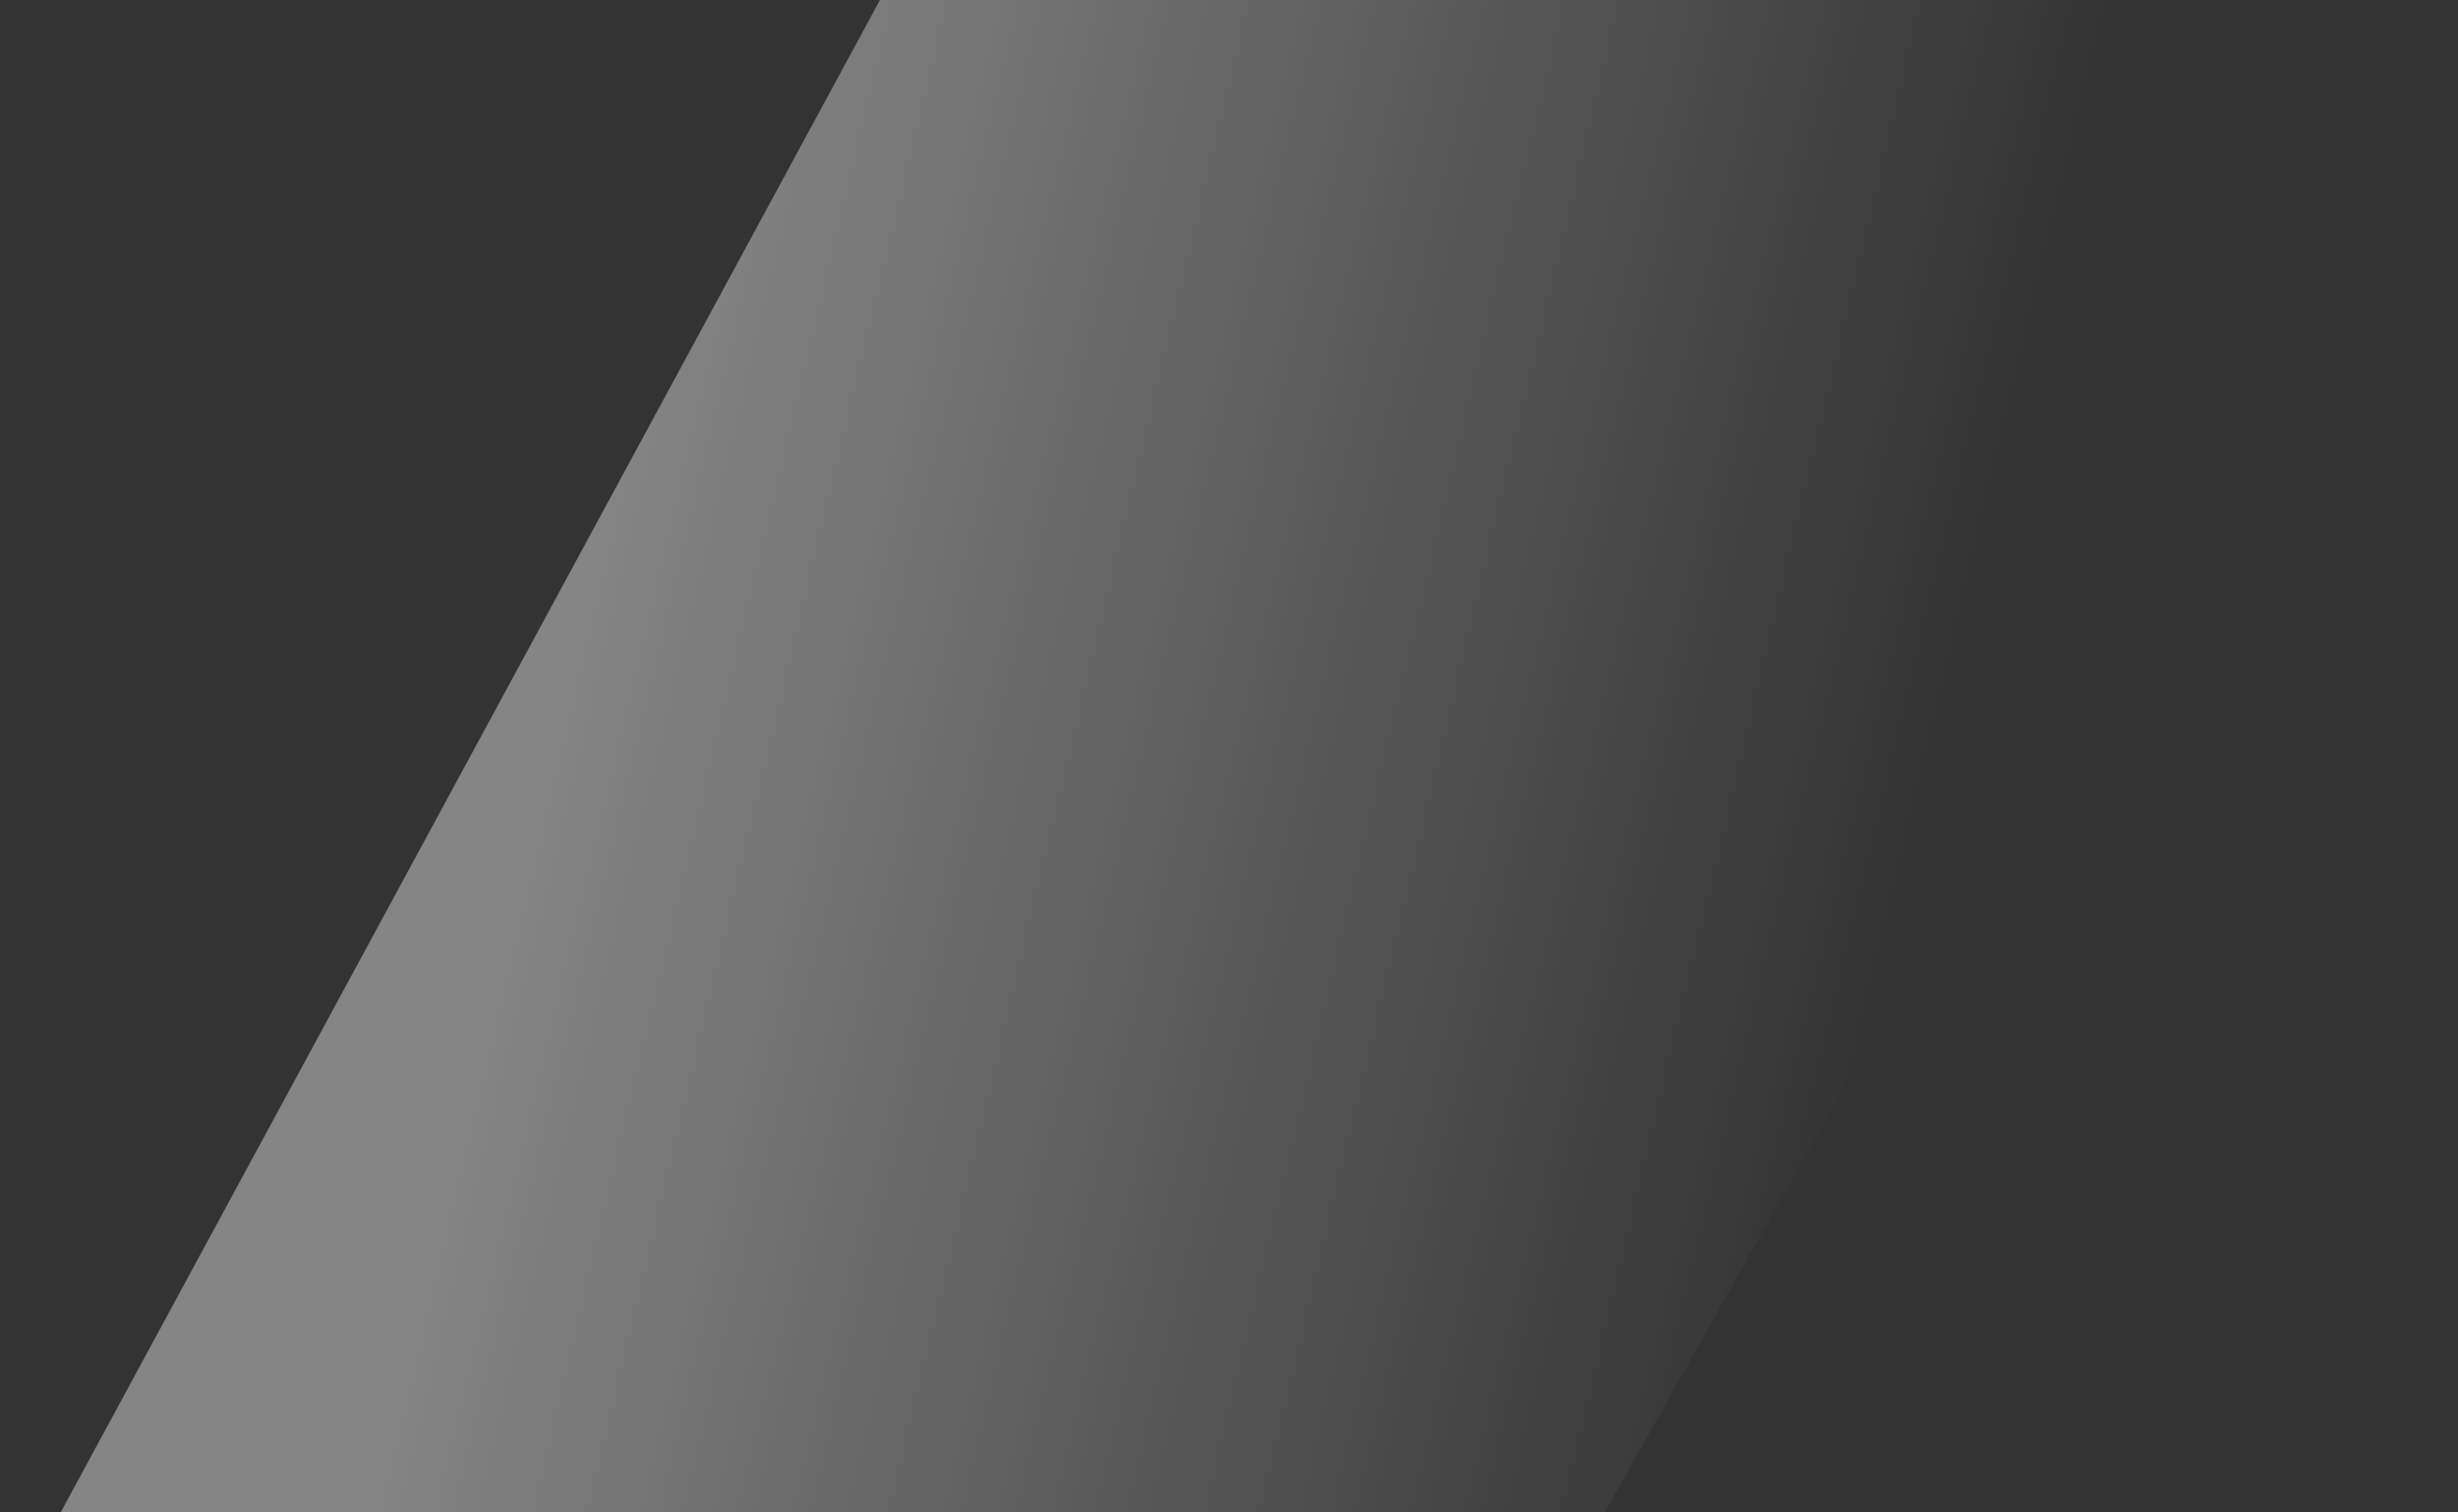 <svg width="39" height="24" viewBox="0 0 39 24" fill="none" xmlns="http://www.w3.org/2000/svg">
<rect x="0" y="0" width="39" height="24" fill="#333333" stroke="none"/>
<path opacity="0.4" d="M0.962 24L13.962 -0L38.962 -0L25.462 24L0.962 24Z" fill="url(#paint0_linear_5336_20461)"/>
<defs>
<linearGradient id="paint0_linear_5336_20461" x1="8.962" y1="10.5" x2="29.962" y2="15.5" gradientUnits="userSpaceOnUse">
<stop stop-color="white"/>
<stop offset="1" stop-color="white" stop-opacity="0"/>
</linearGradient>
</defs>
</svg>
